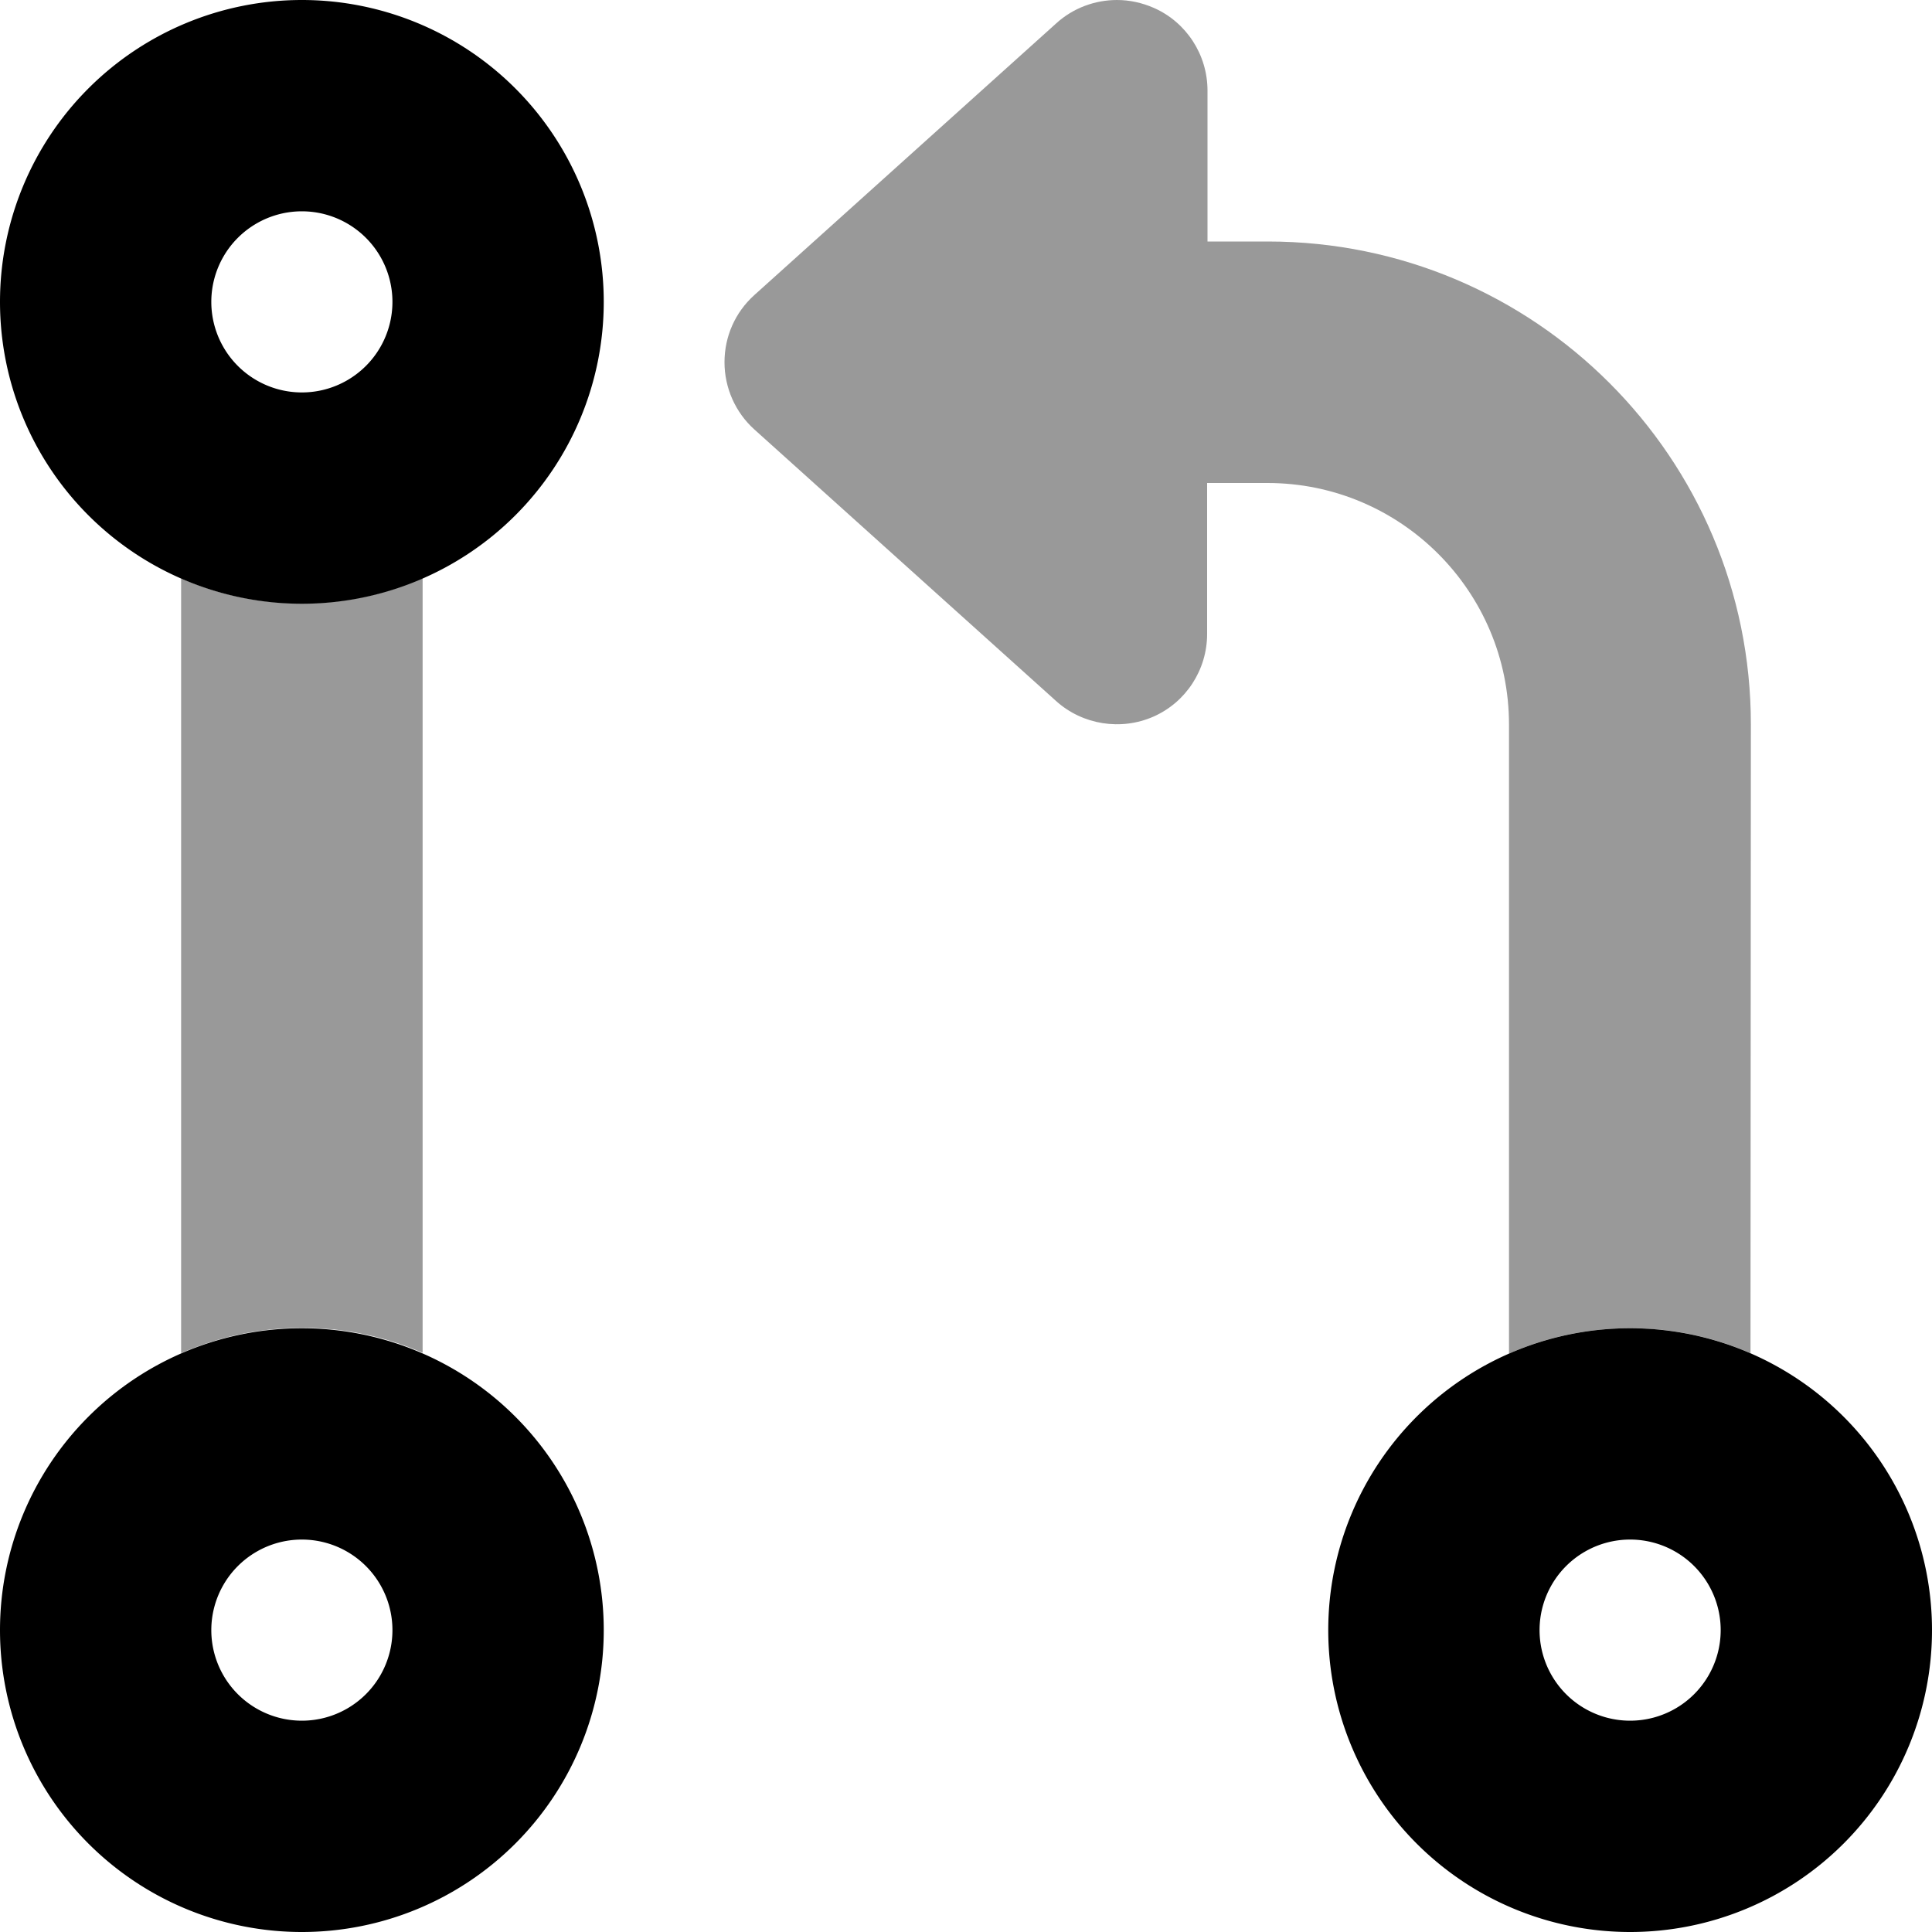 <svg xmlns="http://www.w3.org/2000/svg" viewBox="0 0 512 512"><!--! Font Awesome Pro 6.6.0 by @fontawesome - https://fontawesome.com License - https://fontawesome.com/license (Commercial License) Copyright 2024 Fonticons, Inc. --><path class="fa-secondary" style="fill:inherit;opacity:.4;" d="M48 153.3l0 205.3c9.8-4.3 20.6-6.7 32-6.7c1.4 0 2.8 0 4.2 .1s2.8 .2 4.2 .3c2.8 .3 5.5 .7 8.2 1.3c5.4 1.1 10.5 2.8 15.4 4.9l0-205.3c-9.8 4.3-20.6 6.7-32 6.7c-1.4 0-2.8 0-4.2-.1s-2.8-.2-4.2-.3c-2.8-.3-5.5-.7-8.2-1.3c-5.4-1.1-10.5-2.8-15.4-4.9zM192 96c0 6.8 2.9 13.3 7.9 17.8l80 72c7 6.3 17.2 7.9 25.8 4.1s14.2-12.4 14.2-21.9l0-40 16 0c35.3 0 64 28.7 64 64l0 166.7c9.8-4.3 20.6-6.7 32-6.7c1.4 0 2.8 0 4.2 .1s2.8 .2 4.2 .3c2.8 .3 5.5 .7 8.2 1.3c5.4 1.1 10.5 2.8 15.4 4.9L464 192c0-70.7-57.3-128-128-128l-16 0 0-40c0-9.5-5.6-18.1-14.2-21.9C302.6 .7 299.3 0 296 0c-5.8 0-11.6 2.1-16.1 6.2l-80 72c-5.1 4.6-7.9 11-7.9 17.8z"/><path class="fa-primary" style="fill:inherit;opacity:1;" d="M80 56a24 24 0 1 1 0 48 24 24 0 1 1 0-48zm0 104A80 80 0 1 0 80 0a80 80 0 1 0 0 160zm0 248a24 24 0 1 1 0 48 24 24 0 1 1 0-48zm0 104a80 80 0 1 0 0-160 80 80 0 1 0 0 160zm328-80a24 24 0 1 1 48 0 24 24 0 1 1 -48 0zm104 0a80 80 0 1 0 -160 0 80 80 0 1 0 160 0z"/></svg>